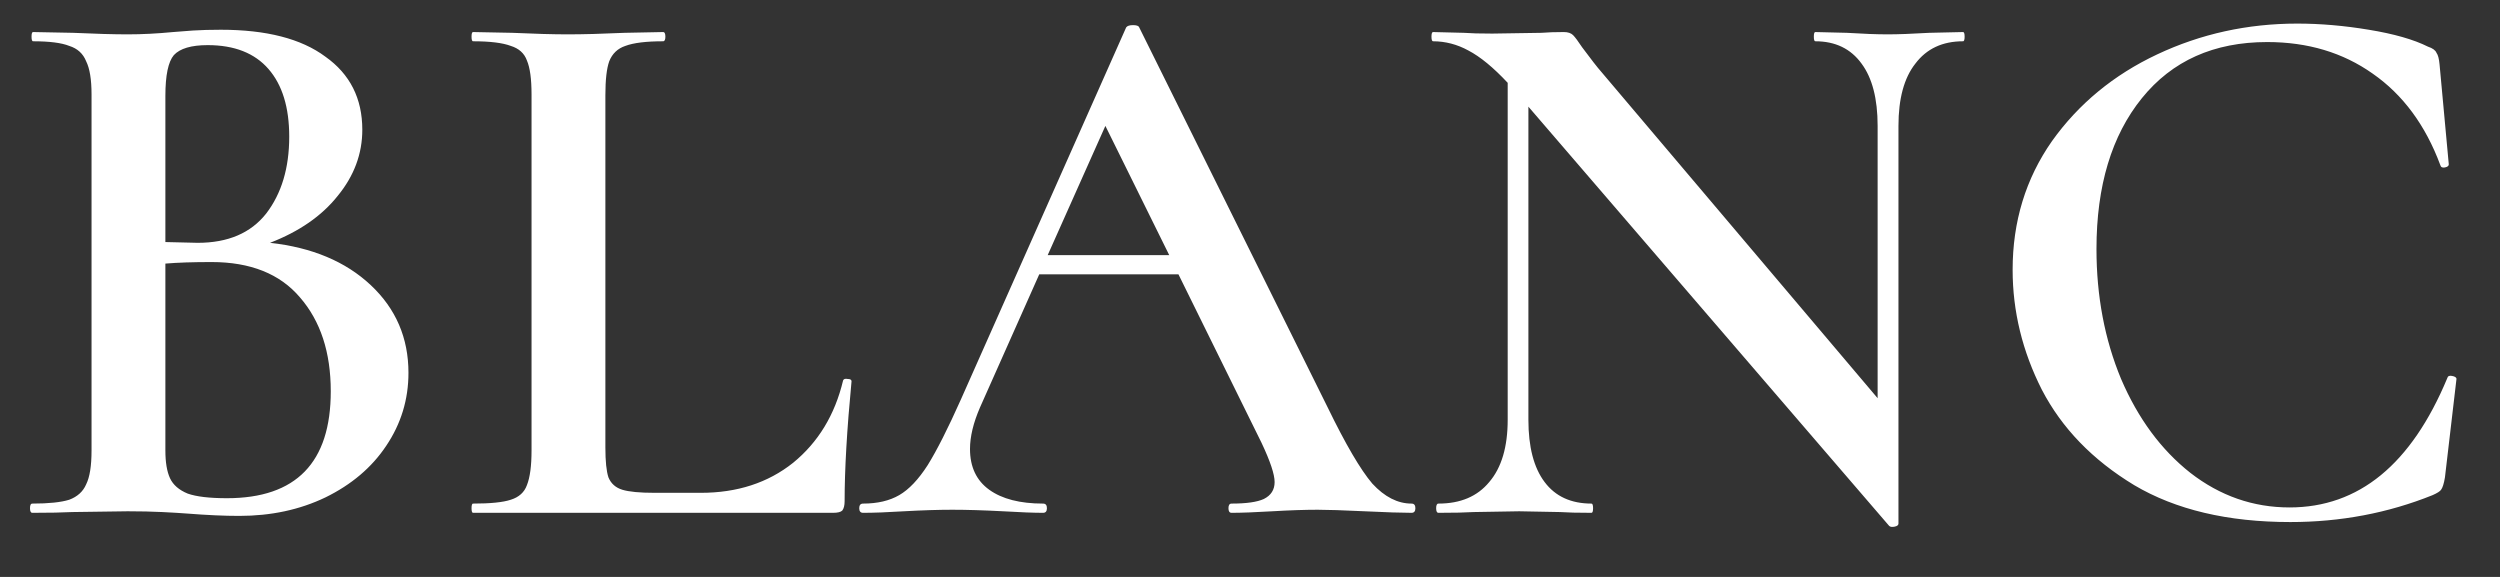 <?xml version="1.0" encoding="UTF-8"?> <svg xmlns="http://www.w3.org/2000/svg" width="39" height="9" viewBox="0 0 39 9" fill="none"><rect x="0" y="0" width="39" height="9" fill="#333333" stroke="none"/> <path d="M4.212 3.788C4.868 3.86 5.392 4.08 5.784 4.448C6.176 4.816 6.372 5.272 6.372 5.816C6.372 6.232 6.256 6.612 6.024 6.956C5.8 7.292 5.484 7.56 5.076 7.76C4.676 7.952 4.228 8.048 3.732 8.048C3.5 8.048 3.232 8.036 2.928 8.012C2.824 8.004 2.692 7.996 2.532 7.988C2.372 7.98 2.192 7.976 1.992 7.976L1.128 7.988C0.976 7.996 0.768 8 0.504 8C0.48 8 0.468 7.976 0.468 7.928C0.468 7.88 0.48 7.856 0.504 7.856C0.76 7.856 0.952 7.836 1.08 7.796C1.208 7.748 1.296 7.668 1.344 7.556C1.4 7.444 1.428 7.268 1.428 7.028V1.472C1.428 1.24 1.4 1.068 1.344 0.956C1.296 0.836 1.208 0.756 1.08 0.716C0.96 0.668 0.772 0.644 0.516 0.644C0.5 0.644 0.492 0.62 0.492 0.572C0.492 0.524 0.5 0.5 0.516 0.5L1.14 0.512C1.492 0.528 1.776 0.536 1.992 0.536C2.216 0.536 2.452 0.524 2.7 0.5C2.788 0.492 2.892 0.484 3.012 0.476C3.14 0.468 3.284 0.464 3.444 0.464C4.156 0.464 4.7 0.604 5.076 0.884C5.46 1.156 5.652 1.536 5.652 2.024C5.652 2.4 5.524 2.744 5.268 3.056C5.02 3.368 4.668 3.612 4.212 3.788ZM3.24 0.704C2.984 0.704 2.808 0.756 2.712 0.86C2.624 0.964 2.58 1.176 2.58 1.496V3.776L3.084 3.788C3.556 3.788 3.912 3.636 4.152 3.332C4.392 3.02 4.512 2.62 4.512 2.132C4.512 1.676 4.404 1.324 4.188 1.076C3.972 0.828 3.656 0.704 3.24 0.704ZM3.54 7.772C4.62 7.772 5.16 7.216 5.16 6.104C5.16 5.496 5 5.008 4.68 4.64C4.368 4.272 3.908 4.088 3.3 4.088C3.012 4.088 2.772 4.096 2.58 4.112V7.028C2.58 7.212 2.604 7.356 2.652 7.46C2.7 7.564 2.792 7.644 2.928 7.7C3.064 7.748 3.268 7.772 3.54 7.772ZM9.444 6.98C9.444 7.196 9.46 7.352 9.492 7.448C9.532 7.544 9.604 7.608 9.708 7.64C9.812 7.672 9.98 7.688 10.212 7.688H10.932C11.5 7.688 11.98 7.532 12.372 7.22C12.764 6.9 13.024 6.472 13.152 5.936C13.16 5.912 13.184 5.904 13.224 5.912C13.264 5.912 13.284 5.924 13.284 5.948C13.212 6.7 13.176 7.324 13.176 7.82C13.176 7.884 13.164 7.932 13.14 7.964C13.116 7.988 13.068 8 12.996 8H7.38C7.364 8 7.356 7.976 7.356 7.928C7.356 7.88 7.364 7.856 7.38 7.856C7.652 7.856 7.848 7.836 7.968 7.796C8.096 7.756 8.18 7.68 8.22 7.568C8.268 7.448 8.292 7.268 8.292 7.028V1.472C8.292 1.232 8.268 1.056 8.22 0.944C8.18 0.832 8.096 0.756 7.968 0.716C7.84 0.668 7.644 0.644 7.38 0.644C7.364 0.644 7.356 0.62 7.356 0.572C7.356 0.524 7.364 0.5 7.38 0.5L7.992 0.512C8.344 0.528 8.632 0.536 8.856 0.536C9.096 0.536 9.392 0.528 9.744 0.512L10.344 0.5C10.368 0.5 10.38 0.524 10.38 0.572C10.38 0.62 10.368 0.644 10.344 0.644C10.08 0.644 9.884 0.668 9.756 0.716C9.636 0.756 9.552 0.836 9.504 0.956C9.464 1.068 9.444 1.244 9.444 1.484V6.98ZM22.02 7.856C22.06 7.856 22.08 7.88 22.08 7.928C22.08 7.976 22.06 8 22.02 8C21.868 8 21.624 7.992 21.288 7.976C20.952 7.96 20.708 7.952 20.556 7.952C20.356 7.952 20.12 7.96 19.848 7.976C19.576 7.992 19.364 8 19.212 8C19.18 8 19.164 7.976 19.164 7.928C19.164 7.88 19.18 7.856 19.212 7.856C19.444 7.856 19.612 7.832 19.716 7.784C19.828 7.728 19.884 7.64 19.884 7.52C19.884 7.4 19.816 7.196 19.68 6.908L18.384 4.28H16.212L15.288 6.356C15.184 6.596 15.132 6.812 15.132 7.004C15.132 7.284 15.232 7.496 15.432 7.64C15.632 7.784 15.912 7.856 16.272 7.856C16.312 7.856 16.332 7.88 16.332 7.928C16.332 7.976 16.312 8 16.272 8C16.128 8 15.92 7.992 15.648 7.976C15.344 7.96 15.08 7.952 14.856 7.952C14.64 7.952 14.388 7.96 14.1 7.976C13.844 7.992 13.632 8 13.464 8C13.424 8 13.404 7.976 13.404 7.928C13.404 7.88 13.424 7.856 13.464 7.856C13.688 7.856 13.876 7.812 14.028 7.724C14.18 7.636 14.328 7.48 14.472 7.256C14.616 7.024 14.788 6.684 14.988 6.236L17.568 0.428C17.584 0.404 17.62 0.392 17.676 0.392C17.732 0.392 17.764 0.404 17.772 0.428L20.712 6.356C20.992 6.932 21.224 7.328 21.408 7.544C21.6 7.752 21.804 7.856 22.02 7.856ZM16.344 3.98H18.24L17.244 1.964L16.344 3.98ZM30.623 0.5C30.64 0.5 30.648 0.524 30.648 0.572C30.648 0.62 30.64 0.644 30.623 0.644C30.303 0.644 30.055 0.76 29.88 0.992C29.703 1.216 29.616 1.54 29.616 1.964V8.168C29.616 8.192 29.596 8.208 29.555 8.216C29.515 8.224 29.488 8.22 29.471 8.204L23.843 1.664V6.548C23.843 6.972 23.927 7.296 24.096 7.52C24.264 7.744 24.508 7.856 24.828 7.856C24.843 7.856 24.852 7.88 24.852 7.928C24.852 7.976 24.843 8 24.828 8C24.611 8 24.448 7.996 24.335 7.988L23.7 7.976L22.991 7.988C22.863 7.996 22.68 8 22.439 8C22.416 8 22.404 7.976 22.404 7.928C22.404 7.88 22.416 7.856 22.439 7.856C22.784 7.856 23.047 7.744 23.232 7.52C23.424 7.296 23.52 6.972 23.52 6.548V1.292C23.296 1.052 23.091 0.884 22.907 0.788C22.732 0.692 22.547 0.644 22.355 0.644C22.34 0.644 22.331 0.62 22.331 0.572C22.331 0.524 22.34 0.5 22.355 0.5L22.835 0.512C22.939 0.52 23.087 0.524 23.279 0.524L24.047 0.512C24.143 0.504 24.259 0.5 24.395 0.5C24.459 0.5 24.508 0.516 24.54 0.548C24.572 0.58 24.619 0.644 24.683 0.74C24.82 0.924 24.919 1.052 24.983 1.124L29.291 6.212V1.964C29.291 1.54 29.207 1.216 29.04 0.992C28.872 0.76 28.631 0.644 28.32 0.644C28.303 0.644 28.296 0.62 28.296 0.572C28.296 0.524 28.303 0.5 28.32 0.5L28.811 0.512C29.067 0.528 29.279 0.536 29.448 0.536C29.608 0.536 29.823 0.528 30.096 0.512L30.623 0.5ZM35.837 0.368C36.197 0.368 36.569 0.4 36.953 0.464C37.345 0.528 37.653 0.616 37.877 0.728C37.949 0.752 37.993 0.784 38.009 0.824C38.033 0.856 38.049 0.916 38.057 1.004L38.201 2.564C38.201 2.588 38.181 2.604 38.141 2.612C38.101 2.62 38.077 2.608 38.069 2.576C37.837 1.952 37.485 1.476 37.013 1.148C36.549 0.82 36.001 0.656 35.369 0.656C34.537 0.656 33.885 0.948 33.413 1.532C32.941 2.116 32.705 2.9 32.705 3.884C32.705 4.62 32.833 5.296 33.089 5.912C33.353 6.528 33.713 7.016 34.169 7.376C34.633 7.736 35.149 7.916 35.717 7.916C36.797 7.916 37.617 7.244 38.177 5.9C38.185 5.868 38.209 5.856 38.249 5.864C38.297 5.872 38.321 5.888 38.321 5.912L38.141 7.448C38.125 7.544 38.105 7.608 38.081 7.64C38.065 7.664 38.021 7.692 37.949 7.724C37.253 8.004 36.513 8.144 35.729 8.144C34.753 8.144 33.941 7.952 33.293 7.568C32.645 7.176 32.165 6.68 31.853 6.08C31.549 5.48 31.397 4.856 31.397 4.208C31.397 3.456 31.601 2.788 32.009 2.204C32.425 1.62 32.973 1.168 33.653 0.848C34.333 0.528 35.061 0.368 35.837 0.368Z" fill="white"></path> </svg> 